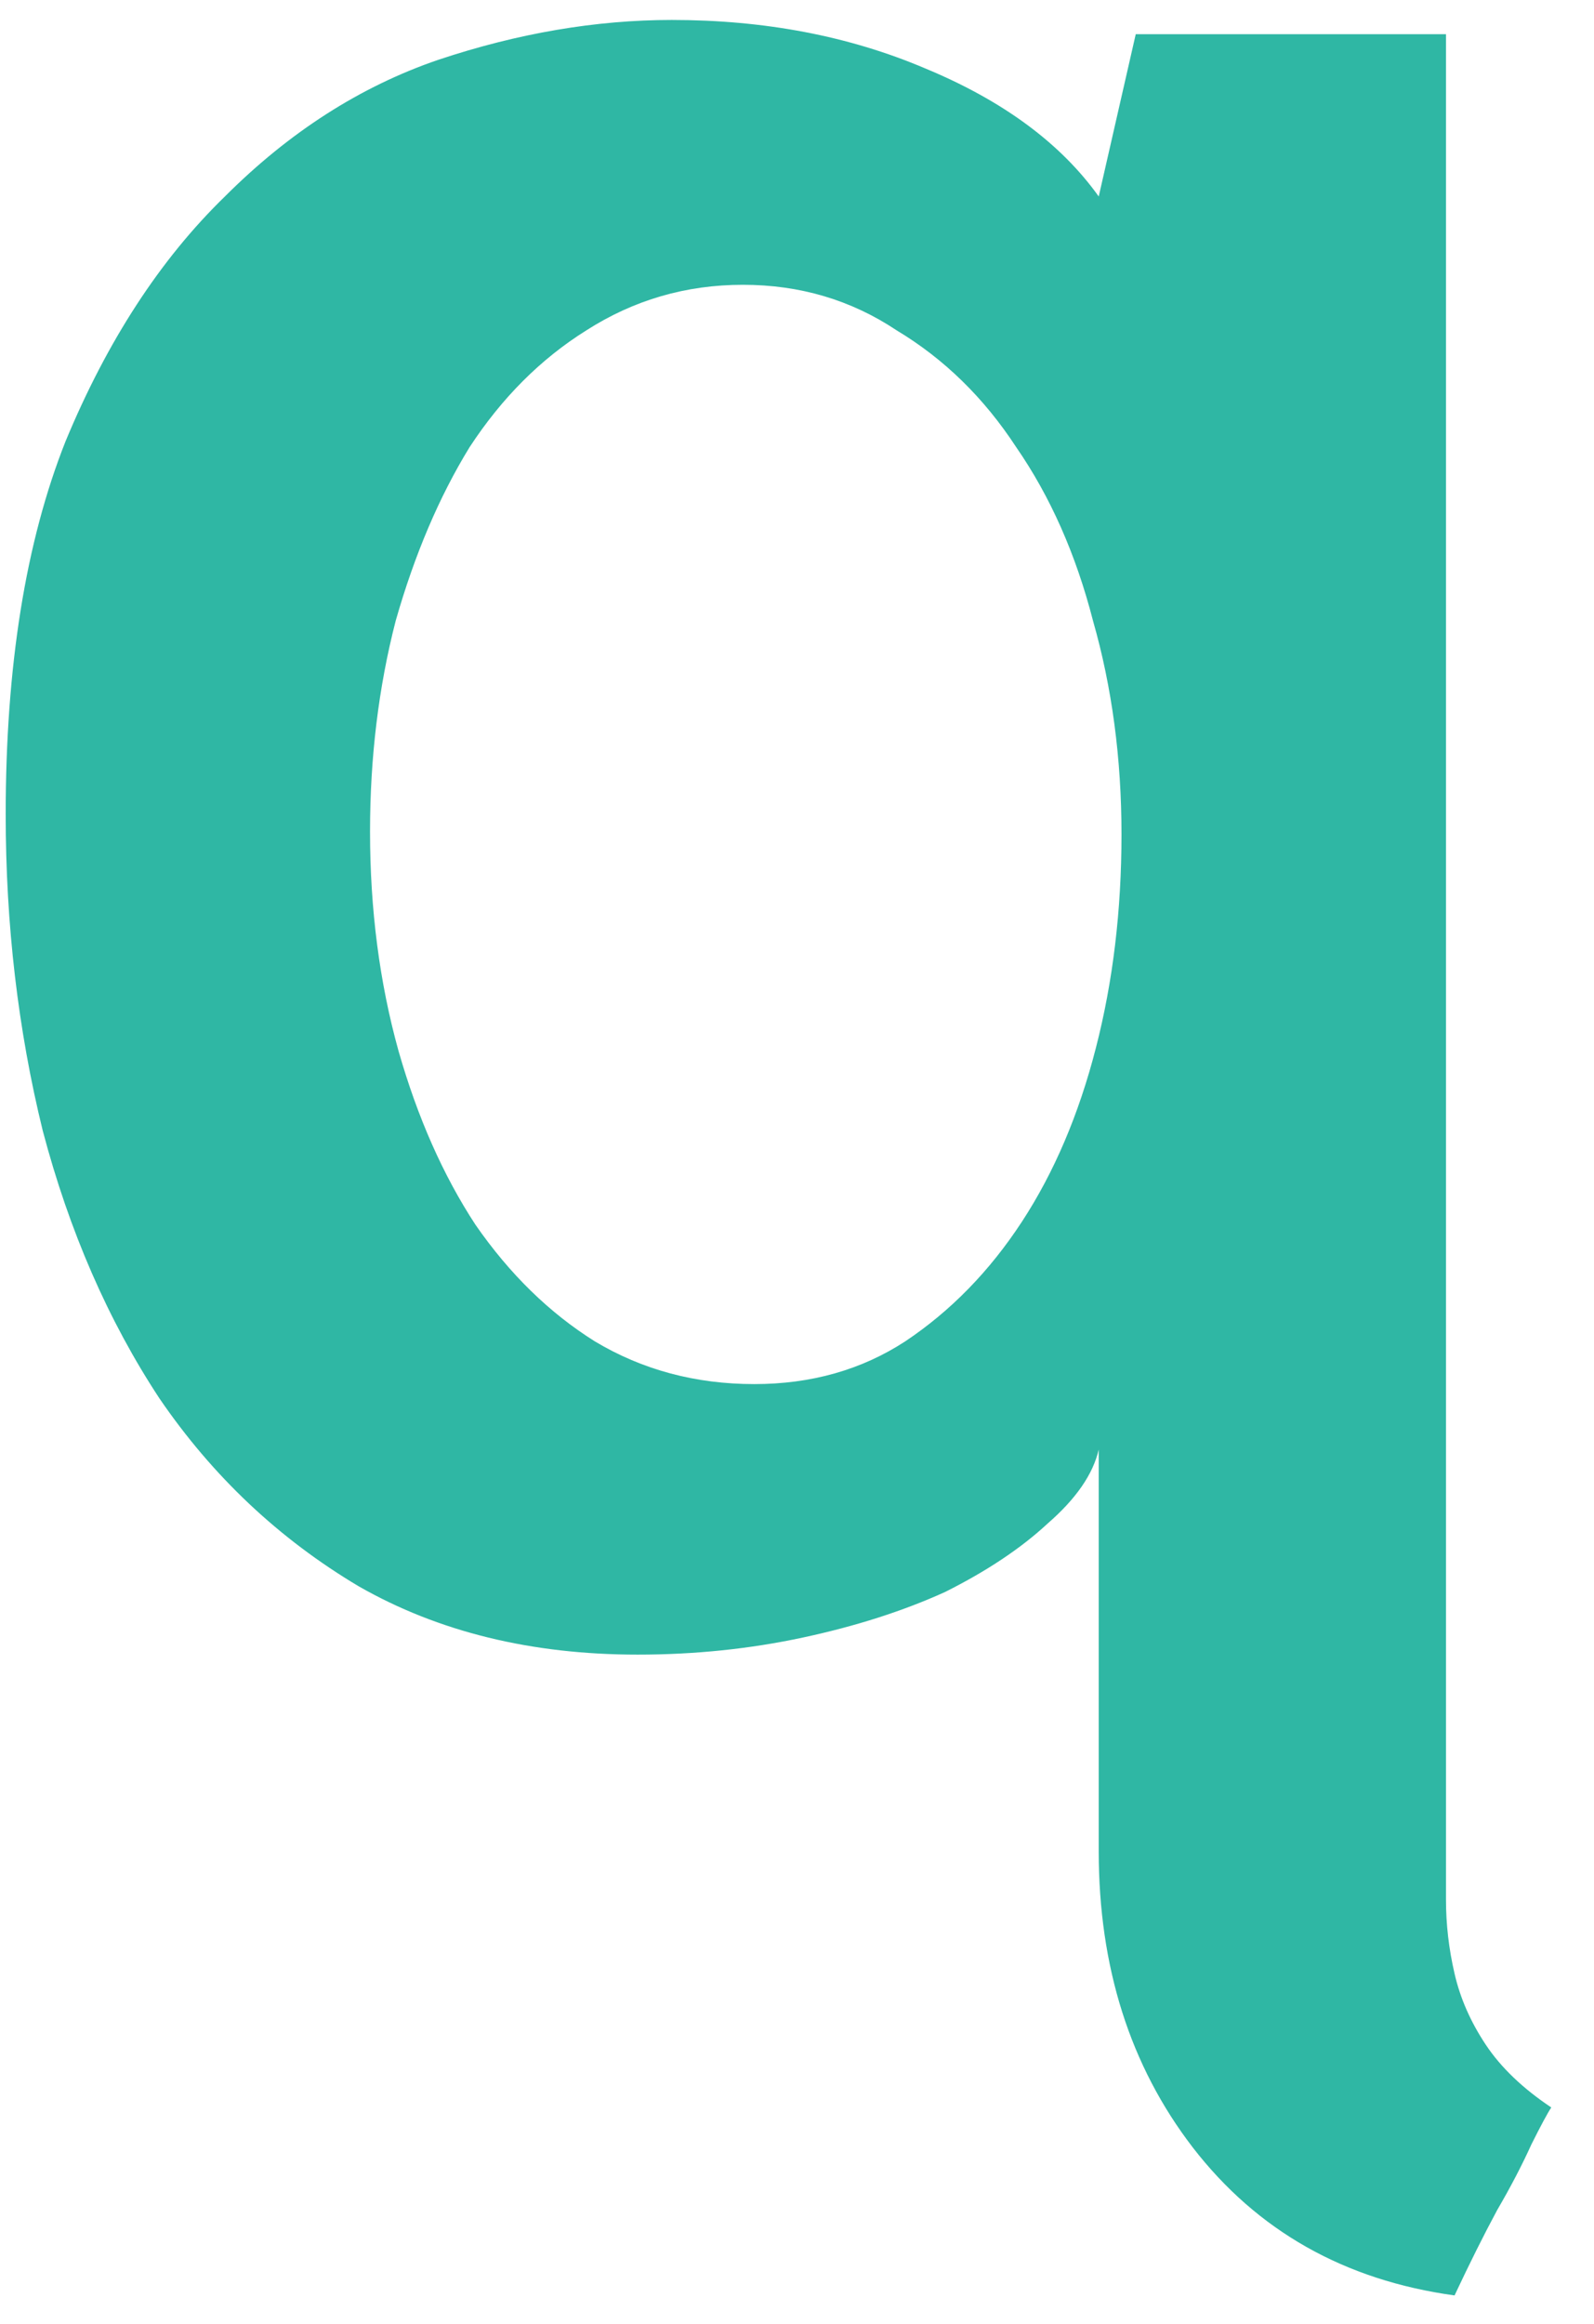 <svg width="35" height="51" viewBox="0 0 35 51" fill="none" xmlns="http://www.w3.org/2000/svg">
<path d="M31.75 40.125C31.75 40.625 31.75 41.146 31.75 41.688C31.75 42.229 31.812 42.771 31.938 43.312C32.062 43.854 32.292 44.375 32.625 44.875C32.958 45.375 33.438 45.833 34.062 46.25C33.979 46.375 33.833 46.646 33.625 47.062C33.417 47.521 33.167 48 32.875 48.5C32.583 49.042 32.271 49.667 31.938 50.375C29.521 50.042 27.604 48.958 26.188 47.125C24.812 45.333 24.125 43.167 24.125 40.625V31.812C24 32.354 23.625 32.896 23 33.438C22.417 33.979 21.667 34.479 20.75 34.938C19.833 35.354 18.792 35.688 17.625 35.938C16.458 36.188 15.25 36.312 14 36.312C11.667 36.312 9.625 35.812 7.875 34.812C6.125 33.771 4.667 32.396 3.5 30.688C2.375 28.979 1.521 27.021 0.938 24.812C0.396 22.604 0.125 20.292 0.125 17.875C0.125 14.625 0.562 11.896 1.438 9.688C2.354 7.479 3.521 5.688 4.938 4.312C6.354 2.896 7.917 1.896 9.625 1.312C11.375 0.729 13.083 0.438 14.75 0.438C16.792 0.438 18.646 0.792 20.312 1.5C22.021 2.208 23.292 3.146 24.125 4.312L24.938 0.75H31.75V40.125ZM16.562 30.375C17.812 30.375 18.917 30.062 19.875 29.438C20.875 28.771 21.729 27.896 22.438 26.812C23.146 25.729 23.688 24.458 24.062 23C24.438 21.542 24.625 19.979 24.625 18.312C24.625 16.646 24.417 15.083 24 13.625C23.625 12.167 23.062 10.896 22.312 9.812C21.604 8.729 20.729 7.875 19.688 7.25C18.688 6.583 17.562 6.25 16.312 6.25C15.062 6.25 13.917 6.583 12.875 7.25C11.875 7.875 11.021 8.729 10.312 9.812C9.646 10.896 9.104 12.167 8.688 13.625C8.312 15.083 8.125 16.625 8.125 18.25C8.125 19.958 8.333 21.562 8.75 23.062C9.167 24.521 9.729 25.792 10.438 26.875C11.188 27.958 12.062 28.812 13.062 29.438C14.104 30.062 15.271 30.375 16.562 30.375Z" fill="#2FB7A4"/>
</svg>
